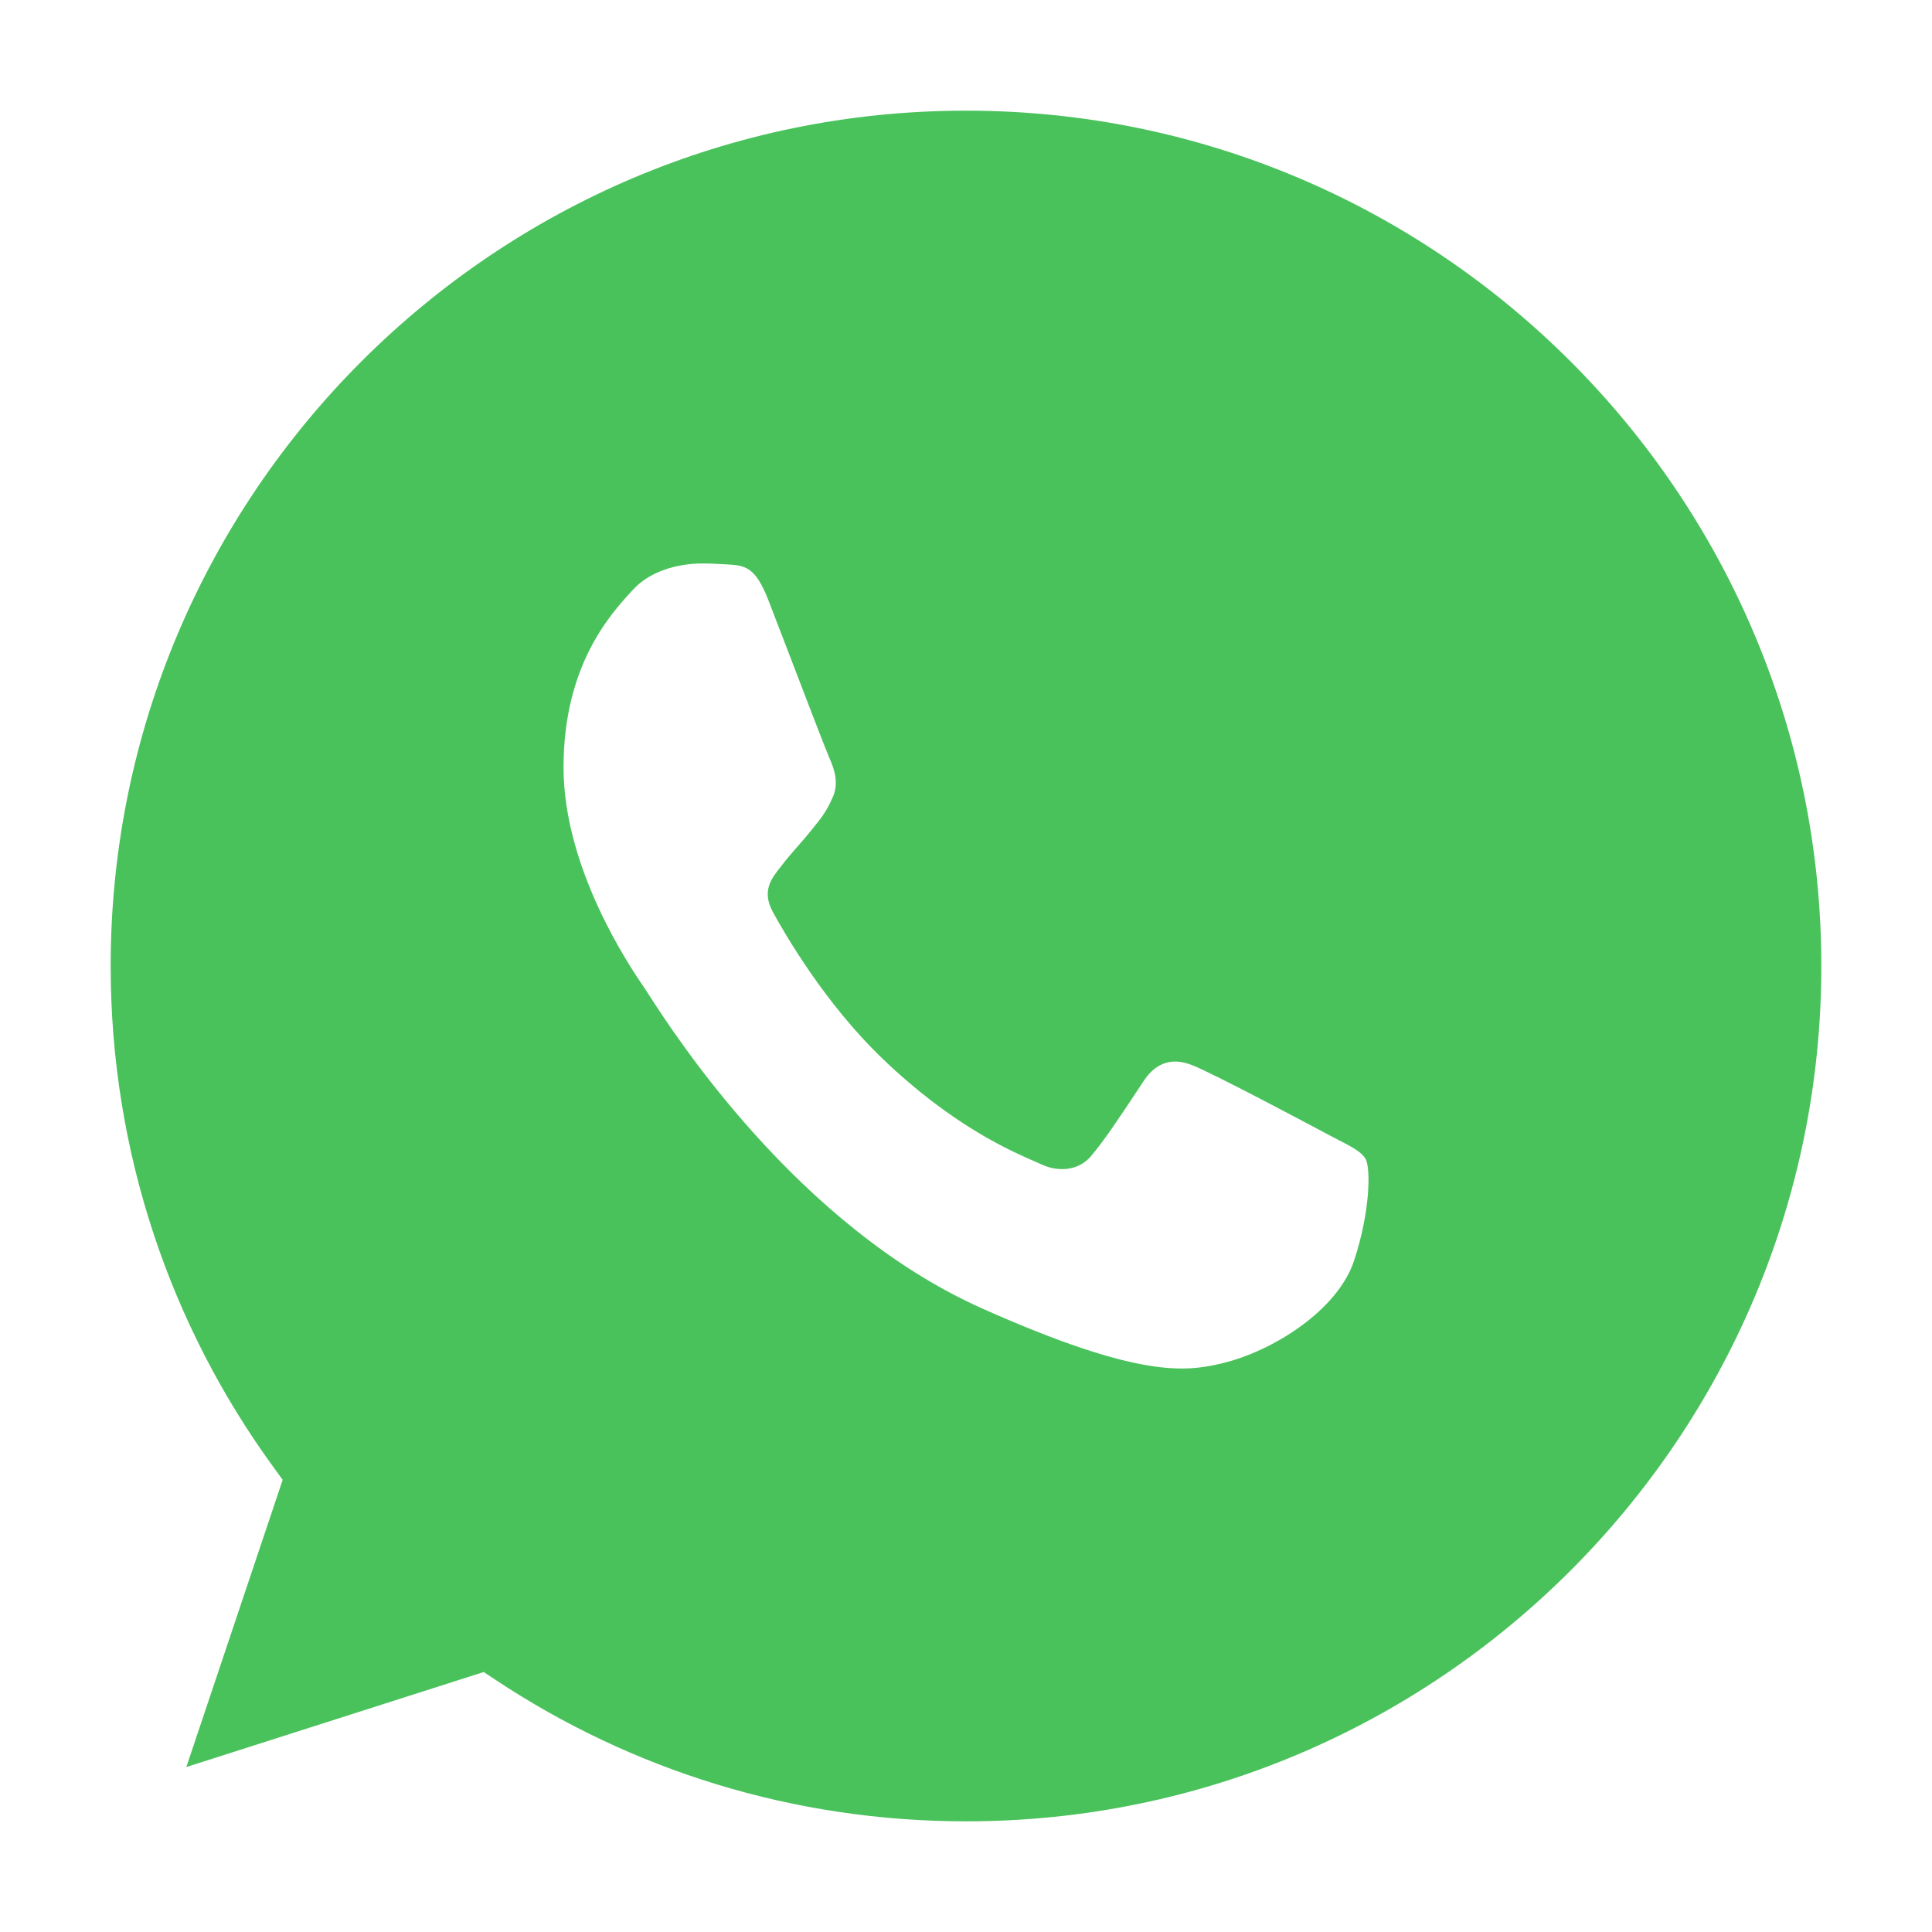 <?xml version="1.0" encoding="UTF-8"?> <svg xmlns="http://www.w3.org/2000/svg" width="32" height="32" viewBox="0 0 32 32" fill="none"> <path fill-rule="evenodd" clip-rule="evenodd" d="M4.682 24.511L4.6 24.755L3.086 29.268L7.783 27.767L8.012 27.694L8.211 27.826C10.451 29.31 13.122 30.167 16.004 30.167C23.814 30.167 30.167 23.811 30.167 16C30.167 8.189 23.814 1.833 16.004 1.833H15.996C8.186 1.833 1.833 8.187 1.833 16C1.833 19.099 2.832 21.97 4.53 24.302L4.682 24.511ZM22.428 20.879C22.157 21.703 21.079 22.387 20.219 22.586C19.631 22.721 18.862 22.828 16.276 21.676C13.215 20.314 11.162 17.121 10.74 16.465C10.706 16.412 10.683 16.375 10.67 16.358C10.666 16.352 10.661 16.344 10.655 16.336C10.448 16.032 9.334 14.399 9.334 12.71C9.334 11.024 10.108 10.179 10.455 9.799C10.465 9.788 10.475 9.777 10.485 9.767C10.756 9.469 11.205 9.333 11.636 9.333C11.763 9.333 11.878 9.34 11.982 9.345C11.993 9.346 12.003 9.346 12.013 9.347C12.344 9.362 12.51 9.383 12.728 9.944C12.809 10.154 12.925 10.456 13.05 10.781C13.343 11.545 13.684 12.436 13.74 12.561C13.82 12.739 13.9 12.981 13.788 13.215C13.689 13.442 13.601 13.55 13.453 13.733C13.444 13.745 13.434 13.757 13.423 13.77C13.354 13.856 13.286 13.934 13.218 14.011C13.124 14.118 13.03 14.225 12.933 14.354C12.931 14.357 12.928 14.361 12.925 14.364C12.775 14.553 12.613 14.758 12.801 15.106C12.992 15.454 13.654 16.613 14.628 17.545C15.782 18.649 16.736 19.062 17.166 19.249C17.204 19.266 17.238 19.28 17.268 19.294C17.54 19.415 17.863 19.386 18.062 19.159C18.279 18.907 18.541 18.511 18.813 18.101C18.855 18.037 18.898 17.972 18.941 17.907C19.166 17.566 19.451 17.523 19.749 17.644C20.053 17.758 21.662 18.612 21.992 18.789C22.061 18.826 22.124 18.858 22.183 18.889C22.407 19.005 22.558 19.083 22.621 19.201C22.7 19.351 22.7 20.054 22.428 20.879Z" fill="#4AC25C"></path> </svg> 
